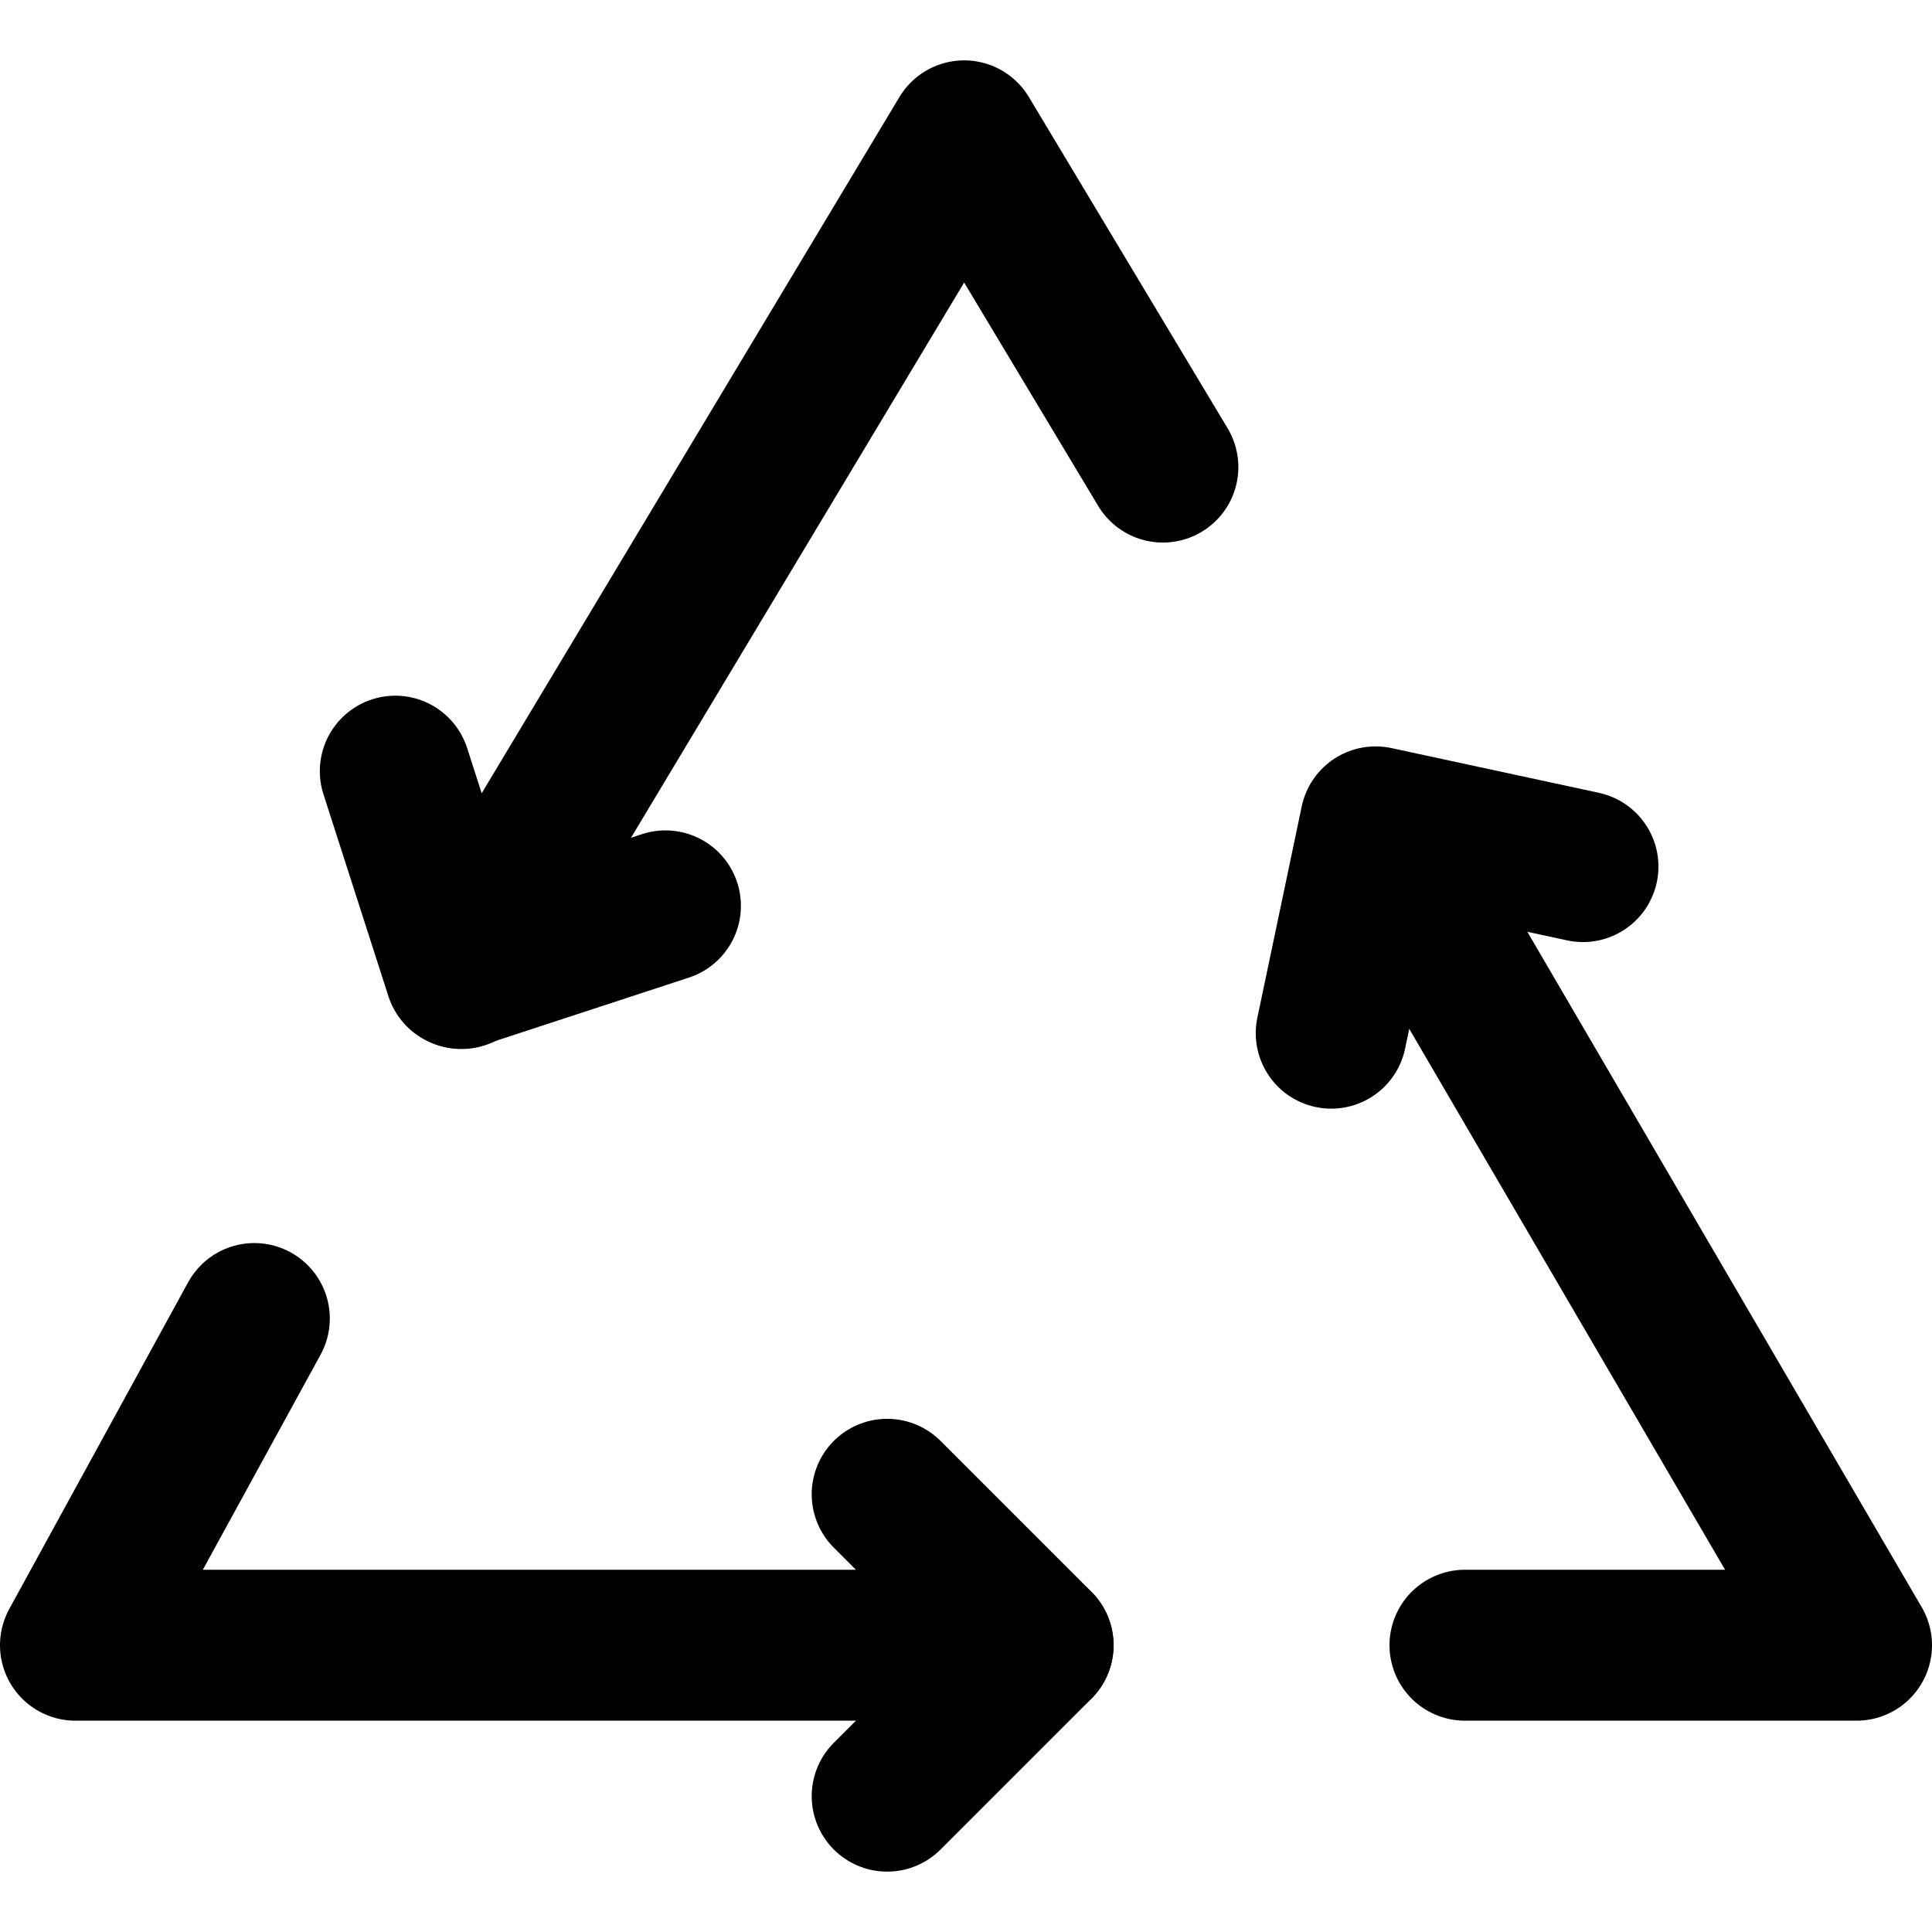 <?xml version="1.0" encoding="UTF-8"?>
<svg xmlns="http://www.w3.org/2000/svg" xmlns:xlink="http://www.w3.org/1999/xlink" version="1.1" id="Capa_1" x="0px" y="0px" viewBox="0 0 512 512" style="enable-background:new 0 0 512 512;" xml:space="preserve" width="512" height="512">
<g id="Recycling">
	<g id="recycling">
		<path style="fill:none;stroke:#000000;stroke-width:40;stroke-linecap:round;stroke-linejoin:round;stroke-miterlimit:10;" d="&#10;&#9;&#9;&#9;M408.313,410.641"/>
		<path style="fill:none;stroke:#000000;stroke-width:40;stroke-linecap:round;stroke-linejoin:round;stroke-miterlimit:10;" d="&#10;&#9;&#9;&#9;M339.031,370.641"/>
		
			<polyline style="fill:none;stroke:#000000;stroke-width:40;stroke-linecap:round;stroke-linejoin:round;stroke-miterlimit:10;" points="&#10;&#9;&#9;&#9;308.176,123.781 255.508,36 146.308,218 122.308,258 &#9;&#9;"/>
		
			<polyline style="fill:none;stroke:#000000;stroke-width:40;stroke-linecap:round;stroke-linejoin:round;stroke-miterlimit:10;" points="&#10;&#9;&#9;&#9;275.108,436 20,436 67.401,349.422 &#9;&#9;"/>
		
			<polyline style="fill:none;stroke:#000000;stroke-width:40;stroke-linecap:round;stroke-linejoin:round;stroke-miterlimit:10;" points="&#10;&#9;&#9;&#9;364.708,218 492,436 388.233,436 &#9;&#9;"/>
		
			<polyline style="fill:none;stroke:#000000;stroke-width:40;stroke-linecap:round;stroke-linejoin:round;stroke-miterlimit:10;" points="&#10;&#9;&#9;&#9;235.108,396 275.108,436 235.108,476 &#9;&#9;"/>
		
			<polyline style="fill:none;stroke:#000000;stroke-width:40;stroke-linecap:round;stroke-linejoin:round;stroke-miterlimit:10;" points="&#10;&#9;&#9;&#9;352.789,273.805 364.549,217.803 419.502,229.654 &#9;&#9;"/>
		
			<polyline style="fill:none;stroke:#000000;stroke-width:40;stroke-linecap:round;stroke-linejoin:round;stroke-miterlimit:10;" points="&#10;&#9;&#9;&#9;176.349,240.064 121.97,257.881 104.756,204.365 &#9;&#9;"/>
	</g>
	<path style="fill:none;stroke:#000000;stroke-width:40;stroke-linecap:round;stroke-linejoin:round;stroke-miterlimit:10;" d="&#10;&#9;&#9;M295.108,156"/>
</g>















</svg>
